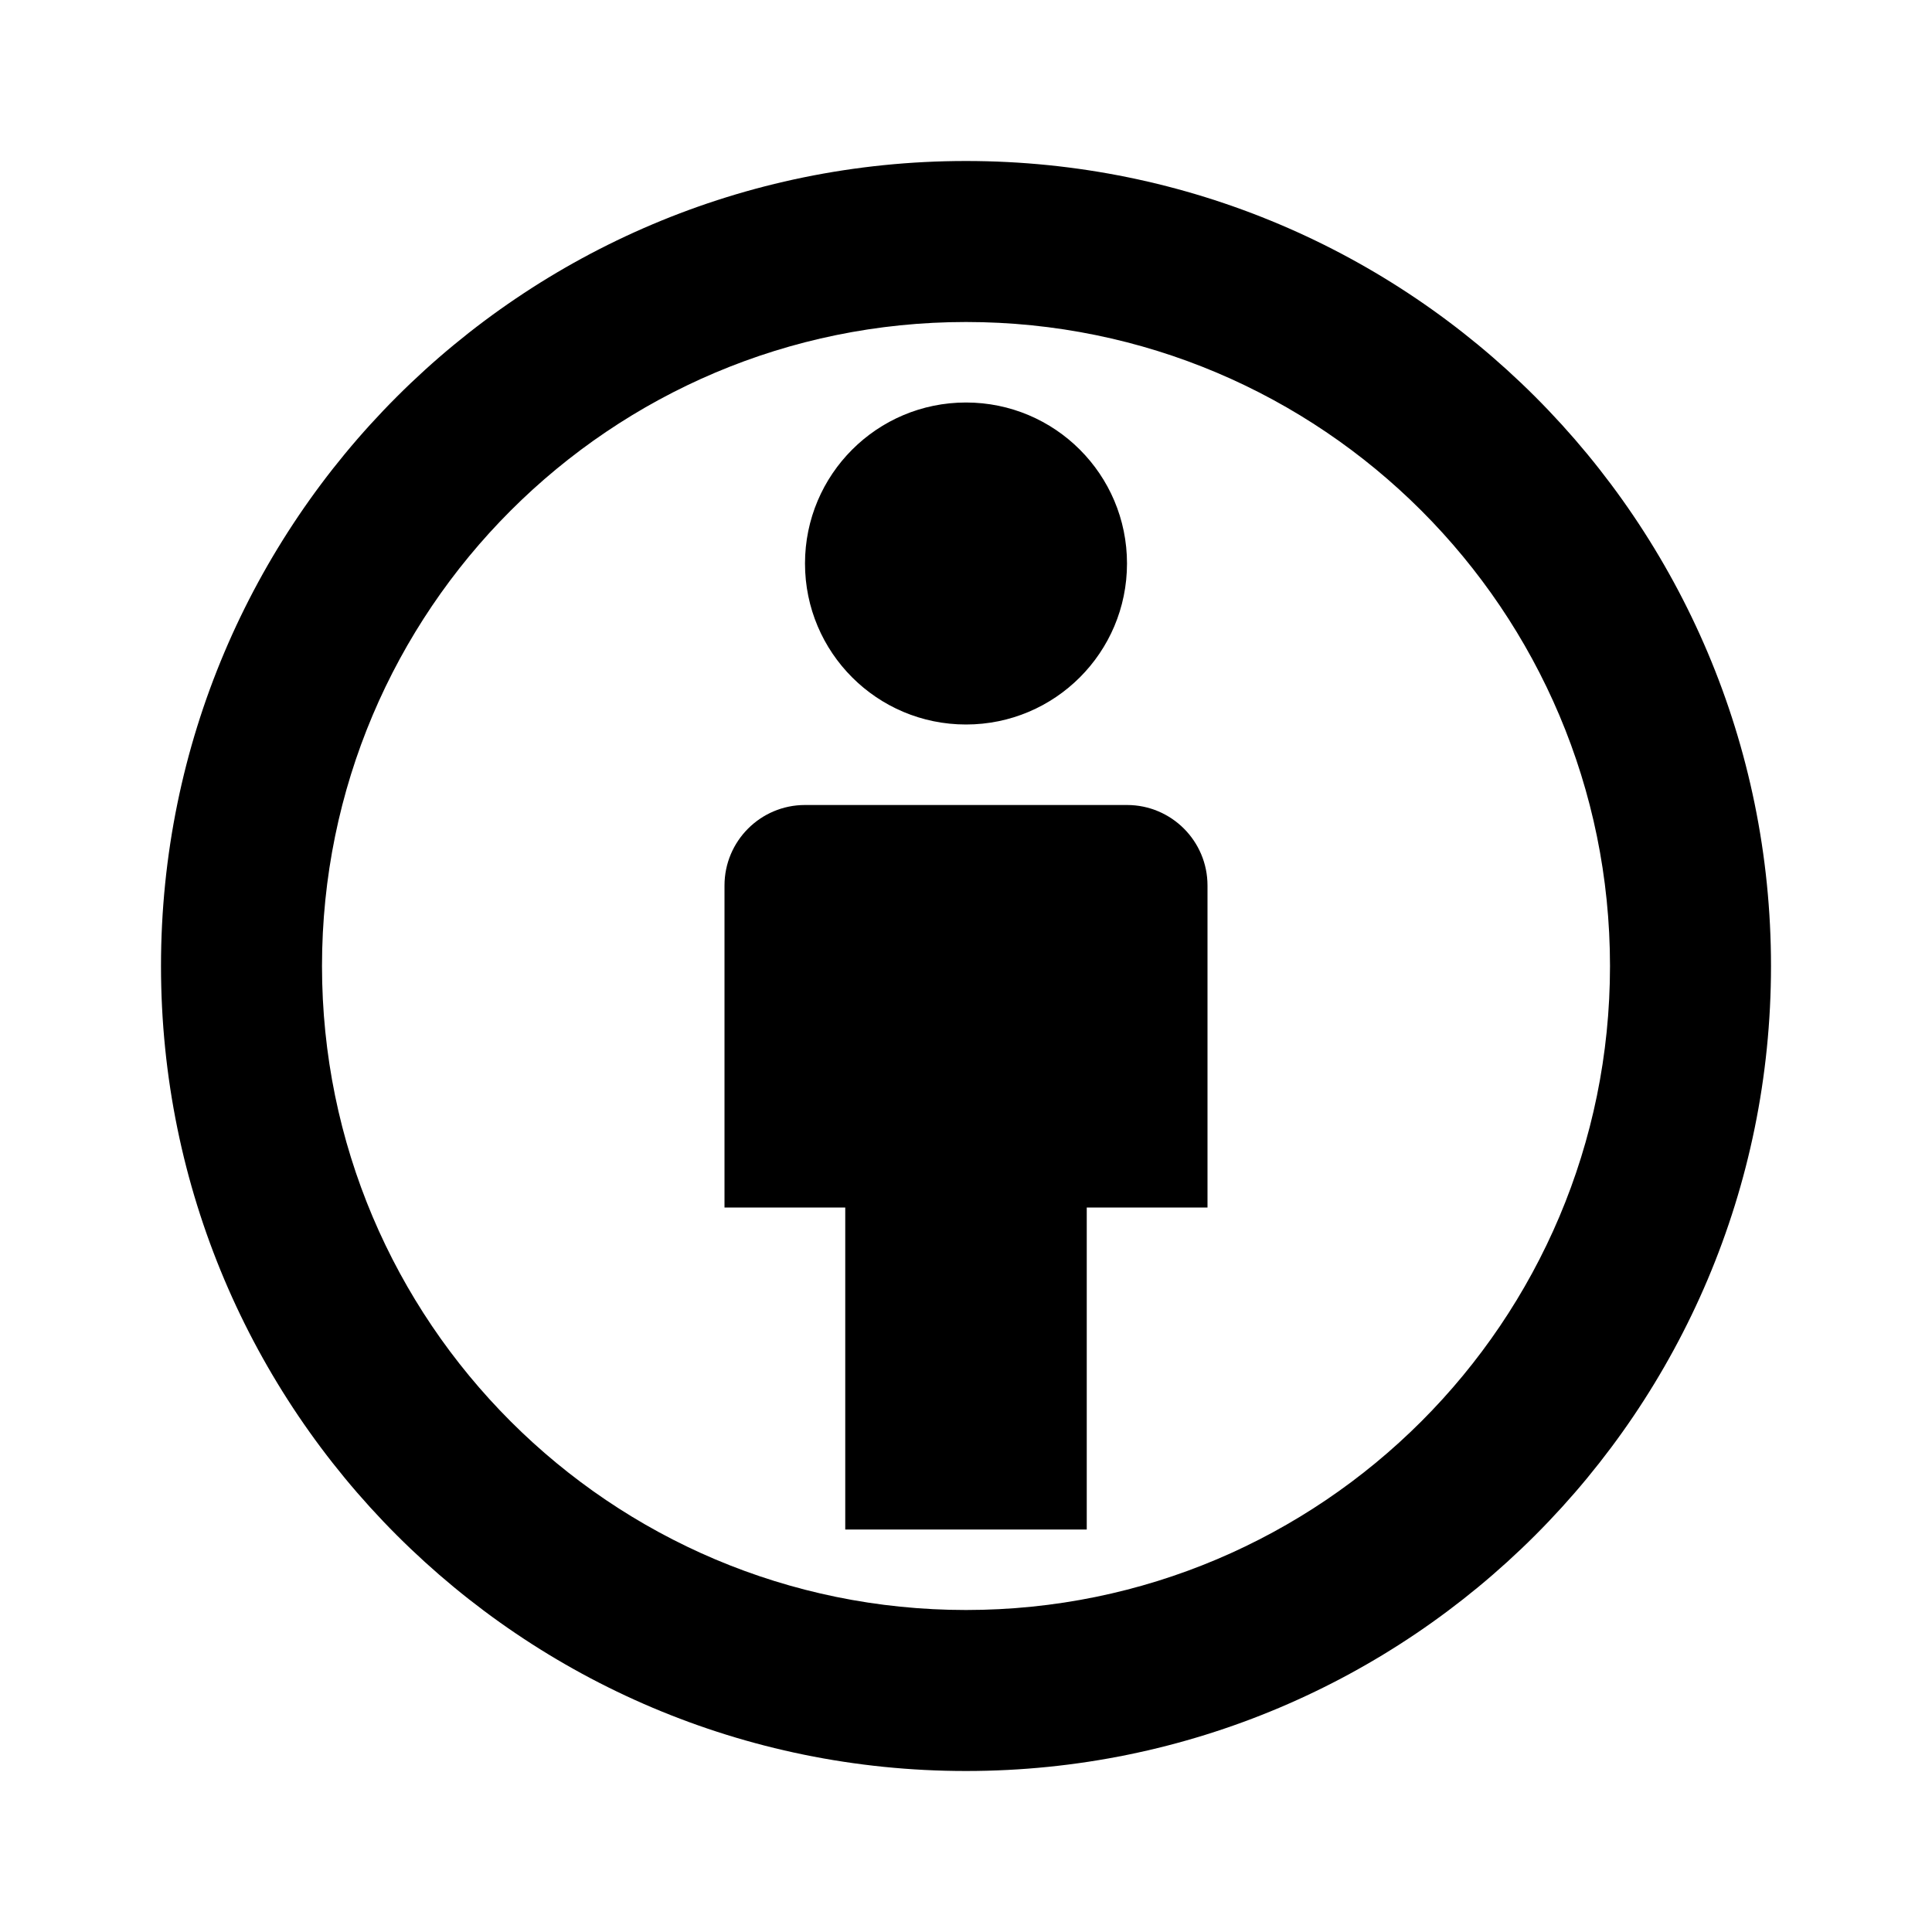 <svg viewBox="0 0 24 24" xmlns="http://www.w3.org/2000/svg"><path d="M14 7C14 8.105 13.105 9 12 9 10.895 9 10 8.105 10 7 10 5.895 10.895 5 12 5 13.105 5 14 5.895 14 7ZM15 11C15 10.448 14.552 10 14 10H10C9.448 10 9 10.448 9 11V15H10.5V19H13.5V15H15V11ZM12 2C6.477 2 2 6.477 2 12 2 17.523 6.477 22 12 22 17.523 22 22 17.523 22 12 22 6.477 17.523 2 12 2ZM4 12C4 7.582 7.582 4 12 4 16.418 4 20 7.582 20 12 20 16.418 16.418 20 12 20 7.582 20 4 16.418 4 12Z"/></svg>